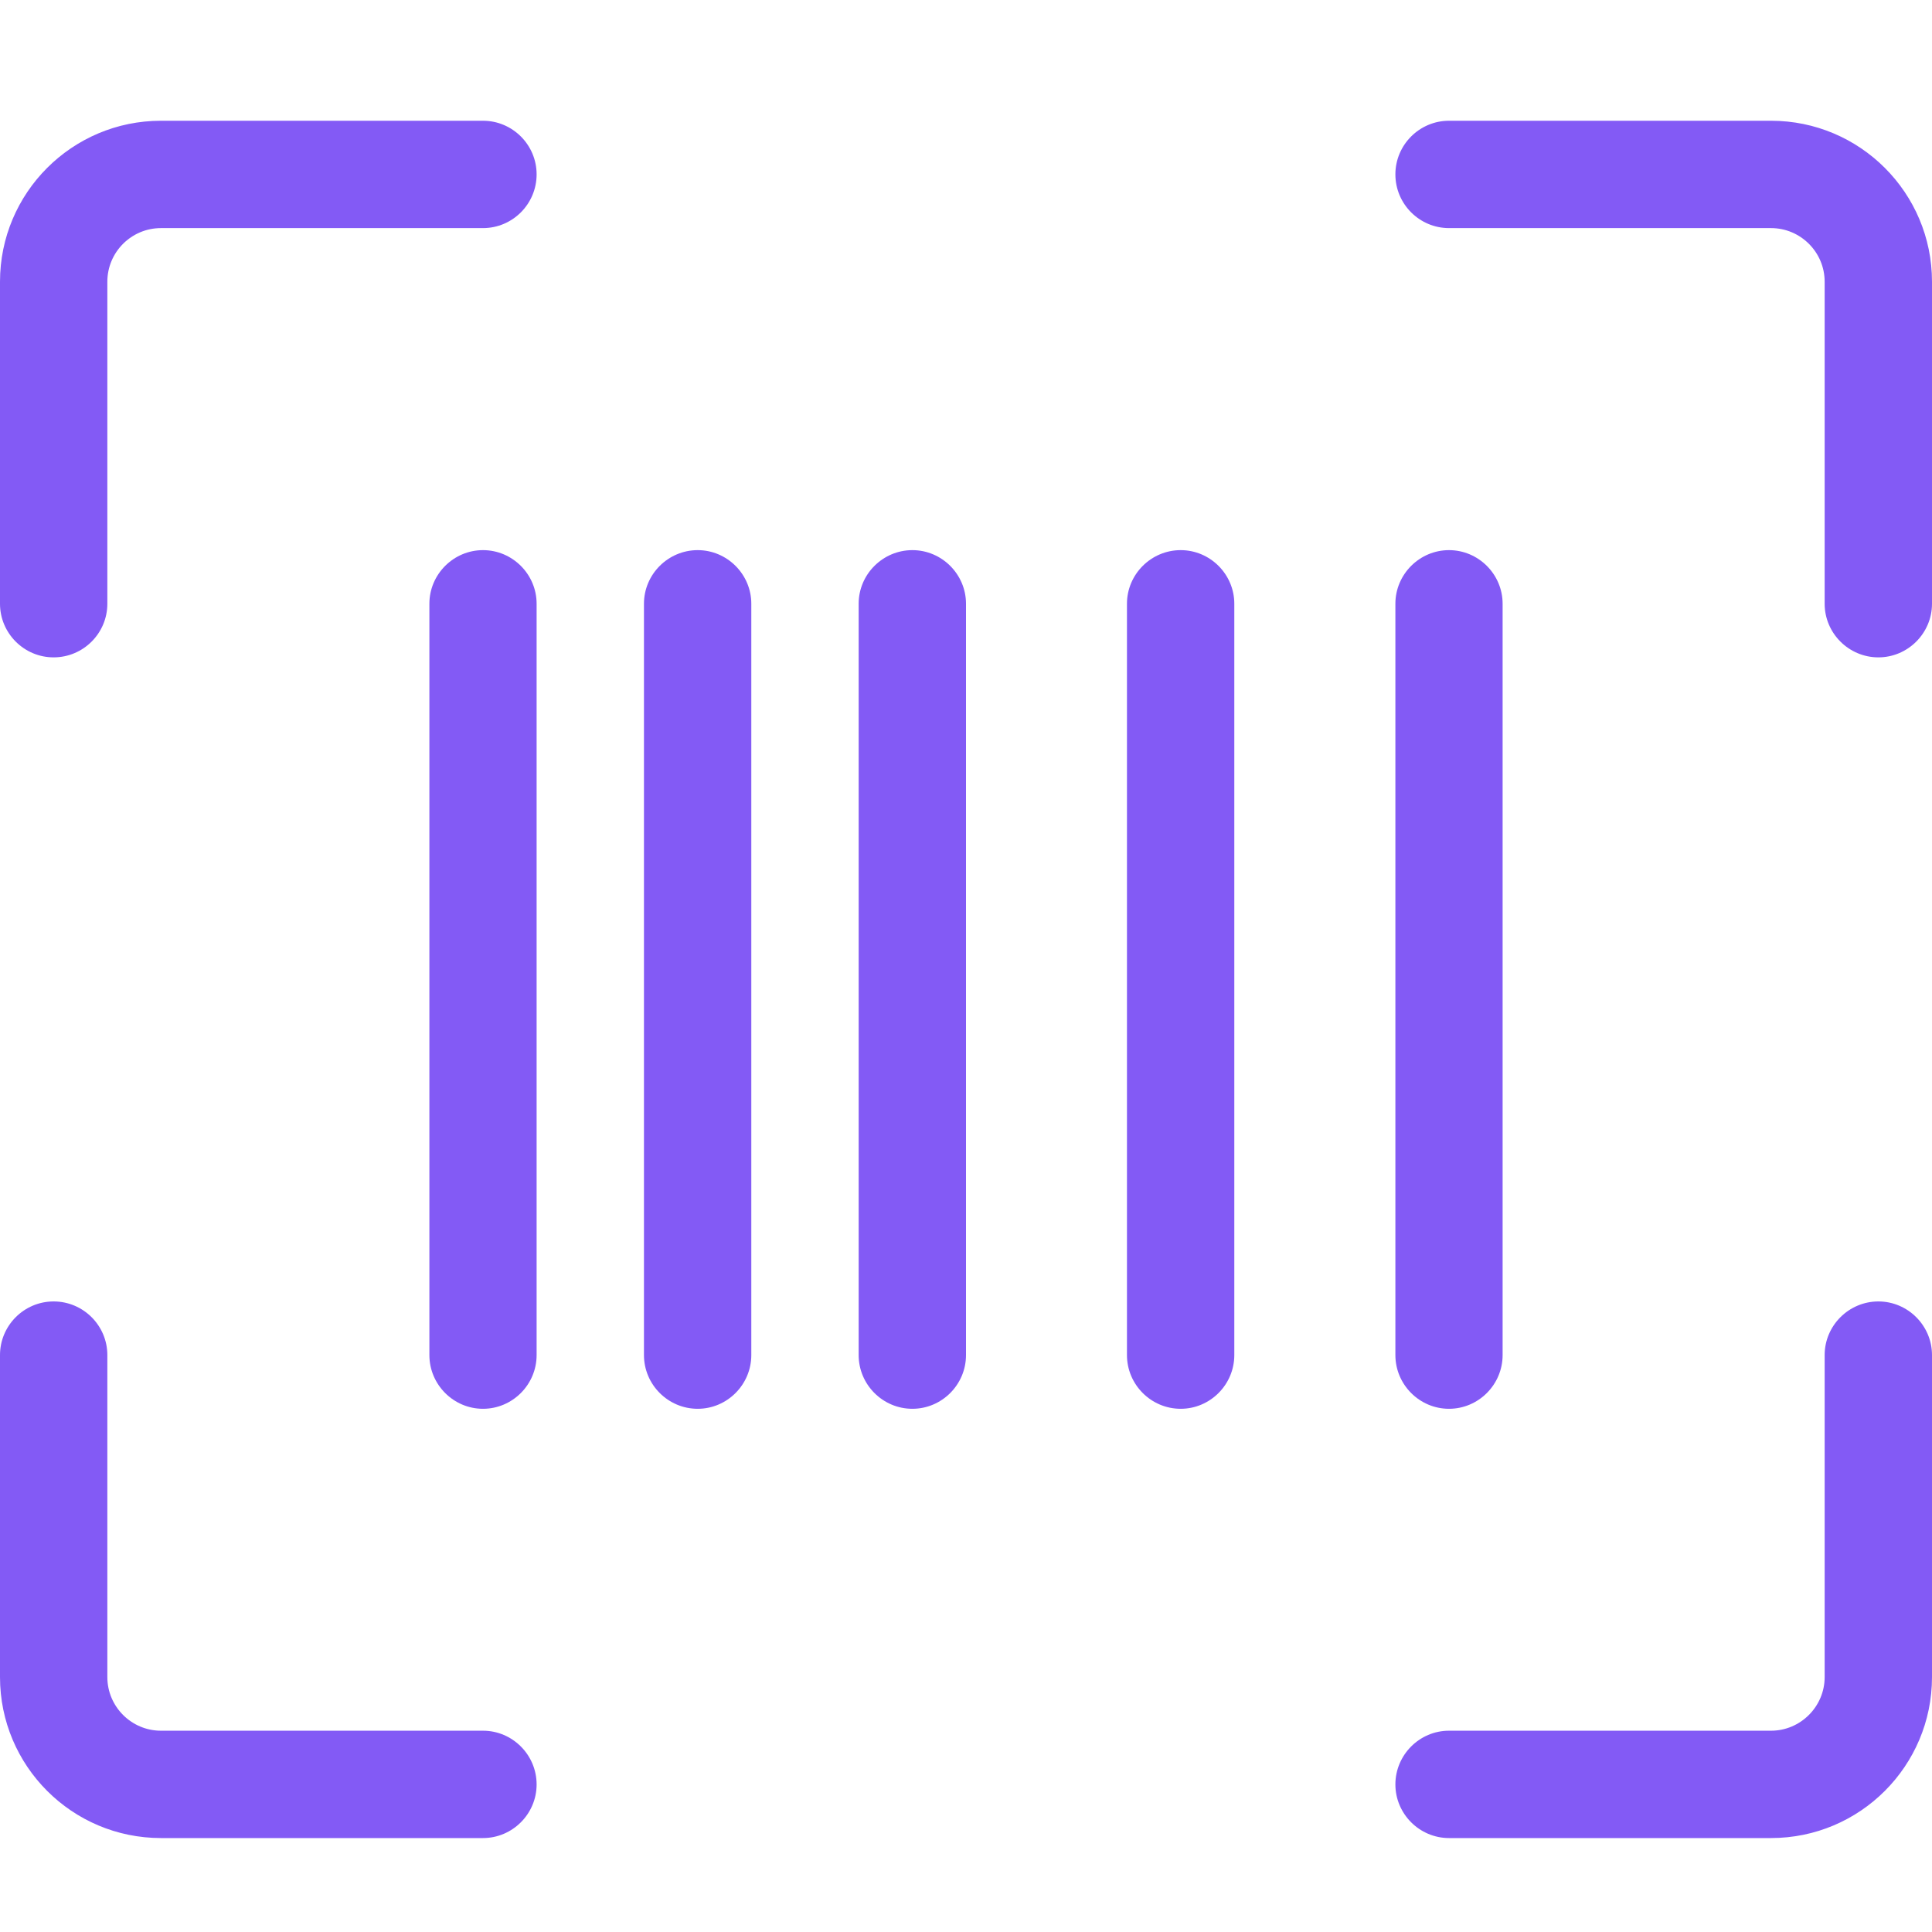 <svg width="16" height="16" viewBox="0 0 16 16" fill="none" xmlns="http://www.w3.org/2000/svg">
<path d="M1.333 1.889C1.088 1.889 0.889 2.088 0.889 2.333V5C0.889 5.244 0.69 5.444 0.444 5.444C0.199 5.444 0 5.244 0 5V2.333C0 1.597 0.597 1 1.333 1H4C4.244 1 4.444 1.199 4.444 1.444C4.444 1.69 4.244 1.889 4 1.889H1.333ZM4.444 5V11.222C4.444 11.467 4.244 11.667 4 11.667C3.756 11.667 3.556 11.467 3.556 11.222V5C3.556 4.756 3.756 4.556 4 4.556C4.244 4.556 4.444 4.756 4.444 5ZM5.333 5C5.333 4.756 5.533 4.556 5.778 4.556C6.022 4.556 6.222 4.756 6.222 5V11.222C6.222 11.467 6.022 11.667 5.778 11.667C5.533 11.667 5.333 11.467 5.333 11.222V5ZM11.556 5C11.556 4.756 11.756 4.556 12 4.556C12.244 4.556 12.444 4.756 12.444 5V11.222C12.444 11.467 12.244 11.667 12 11.667C11.756 11.667 11.556 11.467 11.556 11.222V5ZM8 5V11.222C8 11.467 7.8 11.667 7.556 11.667C7.311 11.667 7.111 11.467 7.111 11.222V5C7.111 4.756 7.311 4.556 7.556 4.556C7.8 4.556 8 4.756 8 5ZM9.333 5C9.333 4.756 9.533 4.556 9.778 4.556C10.022 4.556 10.222 4.756 10.222 5V11.222C10.222 11.467 10.022 11.667 9.778 11.667C9.533 11.667 9.333 11.467 9.333 11.222V5ZM15.111 2.333C15.111 2.088 14.911 1.889 14.667 1.889H12C11.756 1.889 11.556 1.69 11.556 1.444C11.556 1.199 11.756 1 12 1H14.667C15.403 1 16 1.597 16 2.333V5C16 5.244 15.8 5.444 15.556 5.444C15.311 5.444 15.111 5.244 15.111 5V2.333ZM4 14.333C4.244 14.333 4.444 14.533 4.444 14.778C4.444 15.022 4.244 15.222 4 15.222H1.333C0.597 15.222 0 14.625 0 13.889V11.222C0 10.978 0.199 10.778 0.444 10.778C0.69 10.778 0.889 10.978 0.889 11.222V13.889C0.889 14.133 1.088 14.333 1.333 14.333H4ZM15.111 11.222C15.111 10.978 15.311 10.778 15.556 10.778C15.8 10.778 16 10.978 16 11.222V13.889C16 14.625 15.403 15.222 14.667 15.222H12C11.756 15.222 11.556 15.022 11.556 14.778C11.556 14.533 11.756 14.333 12 14.333H14.667C14.911 14.333 15.111 14.133 15.111 13.889V11.222Z" fill="#835AF5"/>
</svg>
